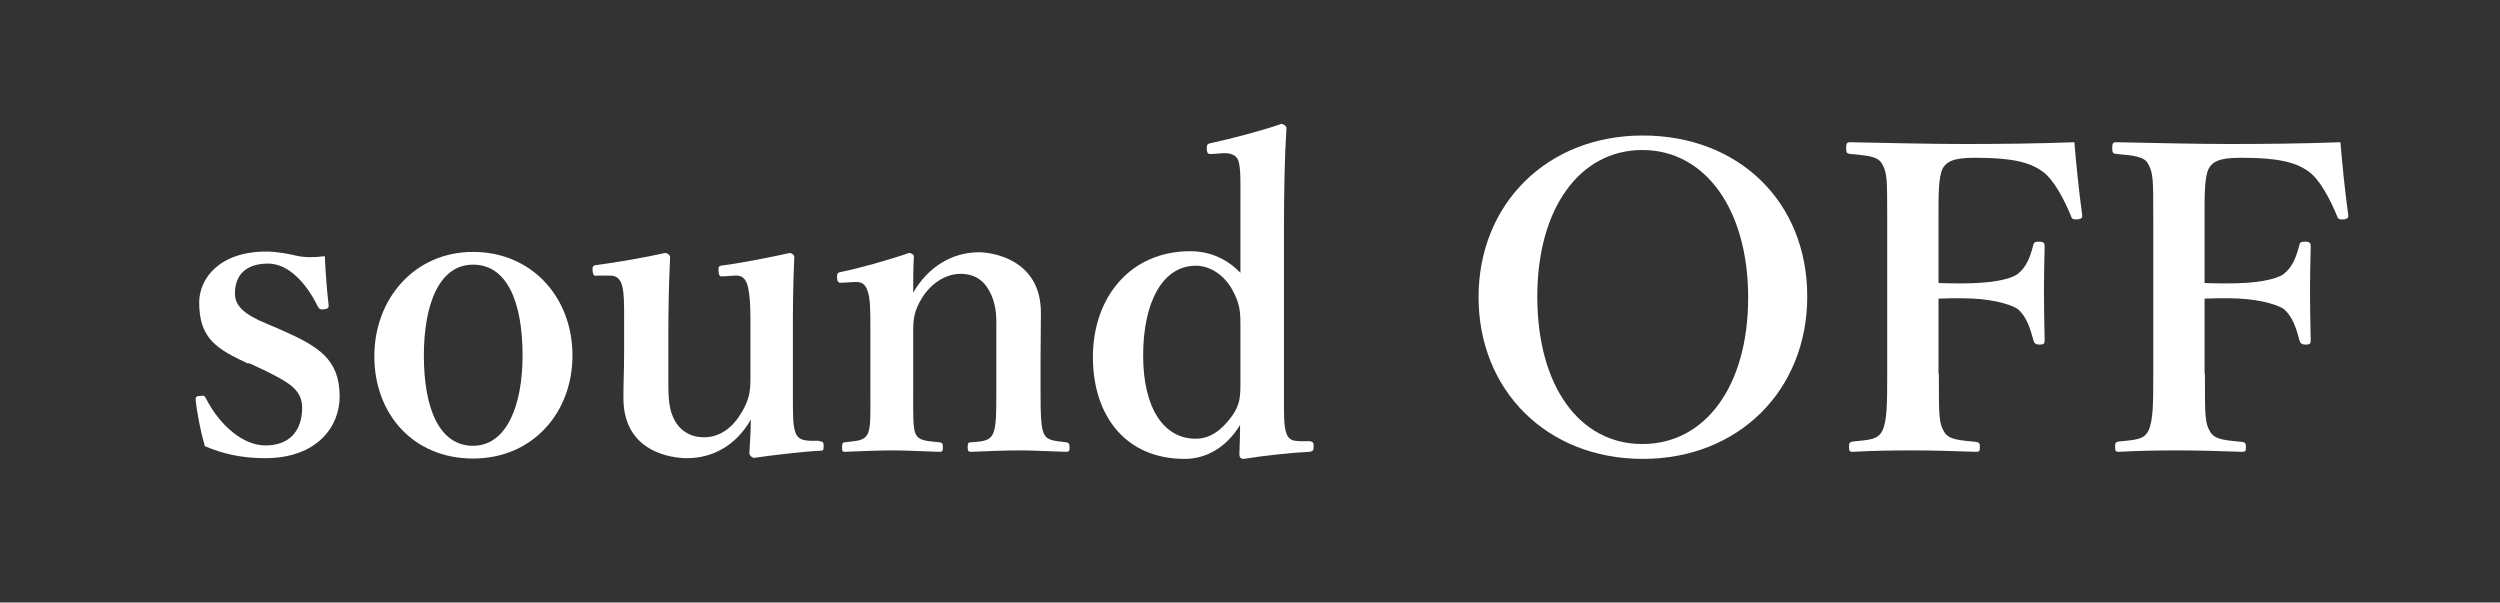 <?xml version="1.0" encoding="UTF-8"?>
<svg id="_レイヤー_1" data-name="レイヤー 1" xmlns="http://www.w3.org/2000/svg" viewBox="0 0 70.66 17.03">
  <rect x="0" y="0" width="70.66" height="17.03" fill="#333333" stroke="none"/>
  <defs>
    <style>
      .cls-1 {
        fill: #fff;
      }
    </style>
  </defs>
  <path class="cls-1" d="M7.02,10.28c-.88-.41-1.39-.7-1.39-1.73,0-.67.56-1.44,1.9-1.44.3,0,.65.07.86.12.24.05.48.05.79.01.02.42.06,1,.11,1.39,0,.07-.02.1-.13.11-.12.02-.14-.02-.18-.08-.32-.66-.83-1.21-1.4-1.21-.67,0-.94.36-.94.85,0,.34.26.59.9.85l.42.18c1.04.46,1.64.82,1.64,1.88,0,.83-.62,1.74-2.11,1.74-.67,0-1.21-.13-1.7-.34-.11-.37-.22-.92-.26-1.31,0-.08.01-.1.12-.11.12-.01.13-.01.17.07.4.78,1.06,1.33,1.68,1.33.71,0,1.04-.44,1.04-1.07,0-.52-.41-.73-1.1-1.07l-.41-.19Z"/>
  <path class="cls-1" d="M16.18,10.05c0,1.61-1.12,2.91-2.81,2.91s-2.79-1.26-2.79-2.89,1.14-2.95,2.79-2.95,2.81,1.27,2.81,2.93ZM11.98,10.05c0,1.5.44,2.55,1.39,2.55s1.4-1.14,1.4-2.55c0-1.52-.44-2.57-1.4-2.57s-1.39,1.13-1.39,2.57Z"/>
  <path class="cls-1" d="M23.16,12.47c.11.01.12.04.12.14,0,.12-.02.13-.11.13-.44.02-1.39.13-1.85.2-.07,0-.14-.07-.14-.14.02-.35.04-.6.04-.94-.42.74-1.09,1.09-1.8,1.09-.44,0-1.8-.17-1.8-1.7,0-.46.02-.83.02-1.28v-.95c0-.44,0-.71-.05-.92-.05-.22-.17-.32-.37-.31h-.31c-.12.01-.14.01-.16-.12-.01-.13,0-.17.12-.18.54-.07,1.4-.22,1.93-.34.06,0,.14.06.14.12-.04.85-.05,1.56-.05,2.1v1.26c0,.42-.01.85.13,1.15.16.38.48.58.88.58.46,0,.82-.29,1.06-.7.2-.34.25-.56.25-.95v-1.69c0-.44-.02-.68-.07-.91-.05-.22-.16-.34-.37-.32l-.32.02c-.11.01-.13-.01-.14-.14-.01-.13,0-.16.13-.17.48-.06,1.4-.24,1.88-.35.06,0,.13.06.13.11-.04.88-.04,1.57-.04,2.11v1.66c0,.78,0,.97.07,1.19.07.2.22.23.44.24h.23Z"/>
  <path class="cls-1" d="M23.83,7.99c-.12.01-.16,0-.17-.13-.01-.13.01-.16.14-.18.49-.1,1.35-.34,1.89-.53.07,0,.14.05.14.1-.02.34-.02.71-.02,1.02.42-.72,1.09-1.14,1.86-1.14.36,0,1.75.19,1.75,1.71,0,.44-.01,1.04-.01,1.33v.83c0,.72.01,1.09.1,1.27s.28.19.62.23c.07.01.1.04.1.14s-.01.13-.1.13c-.44-.01-.9-.04-1.31-.04s-.91.02-1.37.04c-.08,0-.1-.02-.1-.13,0-.12.02-.14.1-.14.32-.02.52-.04.61-.23.1-.19.1-.58.1-1.27v-1.63c0-.35.02-.66-.14-1.03-.16-.36-.41-.6-.88-.6-.43,0-.85.3-1.08.68-.22.36-.25.58-.25.96v1.62c0,.72-.01,1.09.07,1.27.1.19.29.19.66.23.08.01.11.02.11.14s-.02.13-.11.13c-.42-.01-.89-.04-1.28-.04-.43,0-.92.02-1.38.04-.07,0-.08-.02-.08-.13,0-.12.02-.13.08-.14.35-.04.54-.04.64-.23.1-.19.08-.58.08-1.27v-1.77c0-.44,0-.79-.08-1.01-.07-.2-.17-.26-.37-.25l-.32.02Z"/>
  <path class="cls-1" d="M35.06,5.6c0-.46.01-.79-.05-1.03-.05-.19-.23-.25-.43-.24l-.29.02c-.14.01-.17.01-.18-.13-.01-.14.02-.16.14-.18.5-.11,1.44-.35,1.97-.54.06.01.14.06.14.12-.05.83-.07,1.75-.07,2.91v4.5c0,.71-.01,1.03.08,1.25.08.18.22.18.37.19h.28c.08.01.11.04.11.14,0,.12-.02.14-.11.16-.48.02-1.33.11-1.87.2-.08,0-.12-.04-.12-.14.01-.29.02-.52.02-.82-.4.66-.98.96-1.57.96-1.64,0-2.59-1.19-2.59-2.88s1.06-2.99,2.75-2.99c.6,0,1.07.25,1.42.61v-2.12ZM35.06,9.25c0-.41,0-.64-.23-1.06-.2-.37-.59-.68-1.03-.68-.94,0-1.49,1.03-1.49,2.54s.6,2.35,1.48,2.35c.41,0,.73-.23,1.03-.64.23-.32.24-.55.24-.97v-1.55Z"/>
  <path class="cls-1" d="M51.08,8.38c0,2.65-1.94,4.59-4.65,4.59s-4.64-1.94-4.64-4.57,1.93-4.57,4.64-4.57,4.65,1.87,4.65,4.55ZM43.45,8.38c0,2.53,1.19,4.17,2.97,4.17s2.99-1.64,2.99-4.14-1.22-4.17-2.99-4.17-2.97,1.65-2.97,4.14Z"/>
  <path class="cls-1" d="M54.8,10.57c0,1.2,0,1.37.14,1.62.13.24.42.25.91.3.08.01.11.04.11.14,0,.13-.02.14-.12.14-.56-.02-1.22-.04-1.8-.04s-1.13.01-1.67.04c-.08,0-.11-.01-.11-.13,0-.13.02-.14.1-.16.48-.05.71-.05.84-.3.14-.28.14-.8.14-1.62v-4.35c0-1.15,0-1.31-.14-1.57-.12-.23-.42-.24-.91-.29-.08-.01-.11-.02-.11-.16,0-.14.02-.17.11-.17,1.06.02,2.24.05,3.21.05s2.07-.01,3.13-.05c.05.61.13,1.4.22,2.05.01.07,0,.11-.12.13-.13.01-.17-.01-.19-.08-.2-.49-.5-1.06-.82-1.28-.36-.26-.88-.38-1.86-.38-.42,0-.8.02-.95.3-.13.25-.12.8-.12,1.45v1.79c.19.01.47.01.67.01.77,0,1.33-.1,1.56-.26.26-.2.36-.49.44-.79.02-.1.04-.13.17-.13.14,0,.16.04.16.14-.01.42-.02.83-.02,1.25,0,.44.01.96.02,1.39,0,.1-.02.13-.14.13-.13,0-.16-.05-.18-.13-.08-.3-.19-.68-.46-.89-.24-.14-.79-.29-1.55-.29-.2,0-.48,0-.67.01v2.12Z"/>
  <path class="cls-1" d="M62.32,10.57c0,1.2,0,1.37.14,1.62.13.24.42.25.91.3.08.01.11.04.11.14,0,.13-.02.14-.12.14-.56-.02-1.22-.04-1.8-.04s-1.13.01-1.67.04c-.08,0-.11-.01-.11-.13,0-.13.02-.14.1-.16.48-.05.71-.05.84-.3.14-.28.14-.8.14-1.62v-4.35c0-1.15,0-1.31-.14-1.57-.12-.23-.42-.24-.91-.29-.08-.01-.11-.02-.11-.16,0-.14.02-.17.11-.17,1.06.02,2.24.05,3.21.05s2.07-.01,3.13-.05c.05.61.13,1.4.22,2.05.01.07,0,.11-.12.13-.13.01-.17-.01-.19-.08-.2-.49-.5-1.06-.82-1.28-.36-.26-.88-.38-1.86-.38-.42,0-.8.02-.95.3-.13.25-.12.8-.12,1.45v1.79c.19.01.47.01.67.01.77,0,1.33-.1,1.56-.26.26-.2.36-.49.44-.79.02-.1.04-.13.17-.13.14,0,.16.04.16.14-.01.42-.02.83-.02,1.25,0,.44.01.96.02,1.39,0,.1-.02.13-.14.13-.13,0-.16-.05-.18-.13-.08-.3-.19-.68-.46-.89-.24-.14-.79-.29-1.55-.29-.2,0-.48,0-.67.01v2.12Z"/>
</svg>